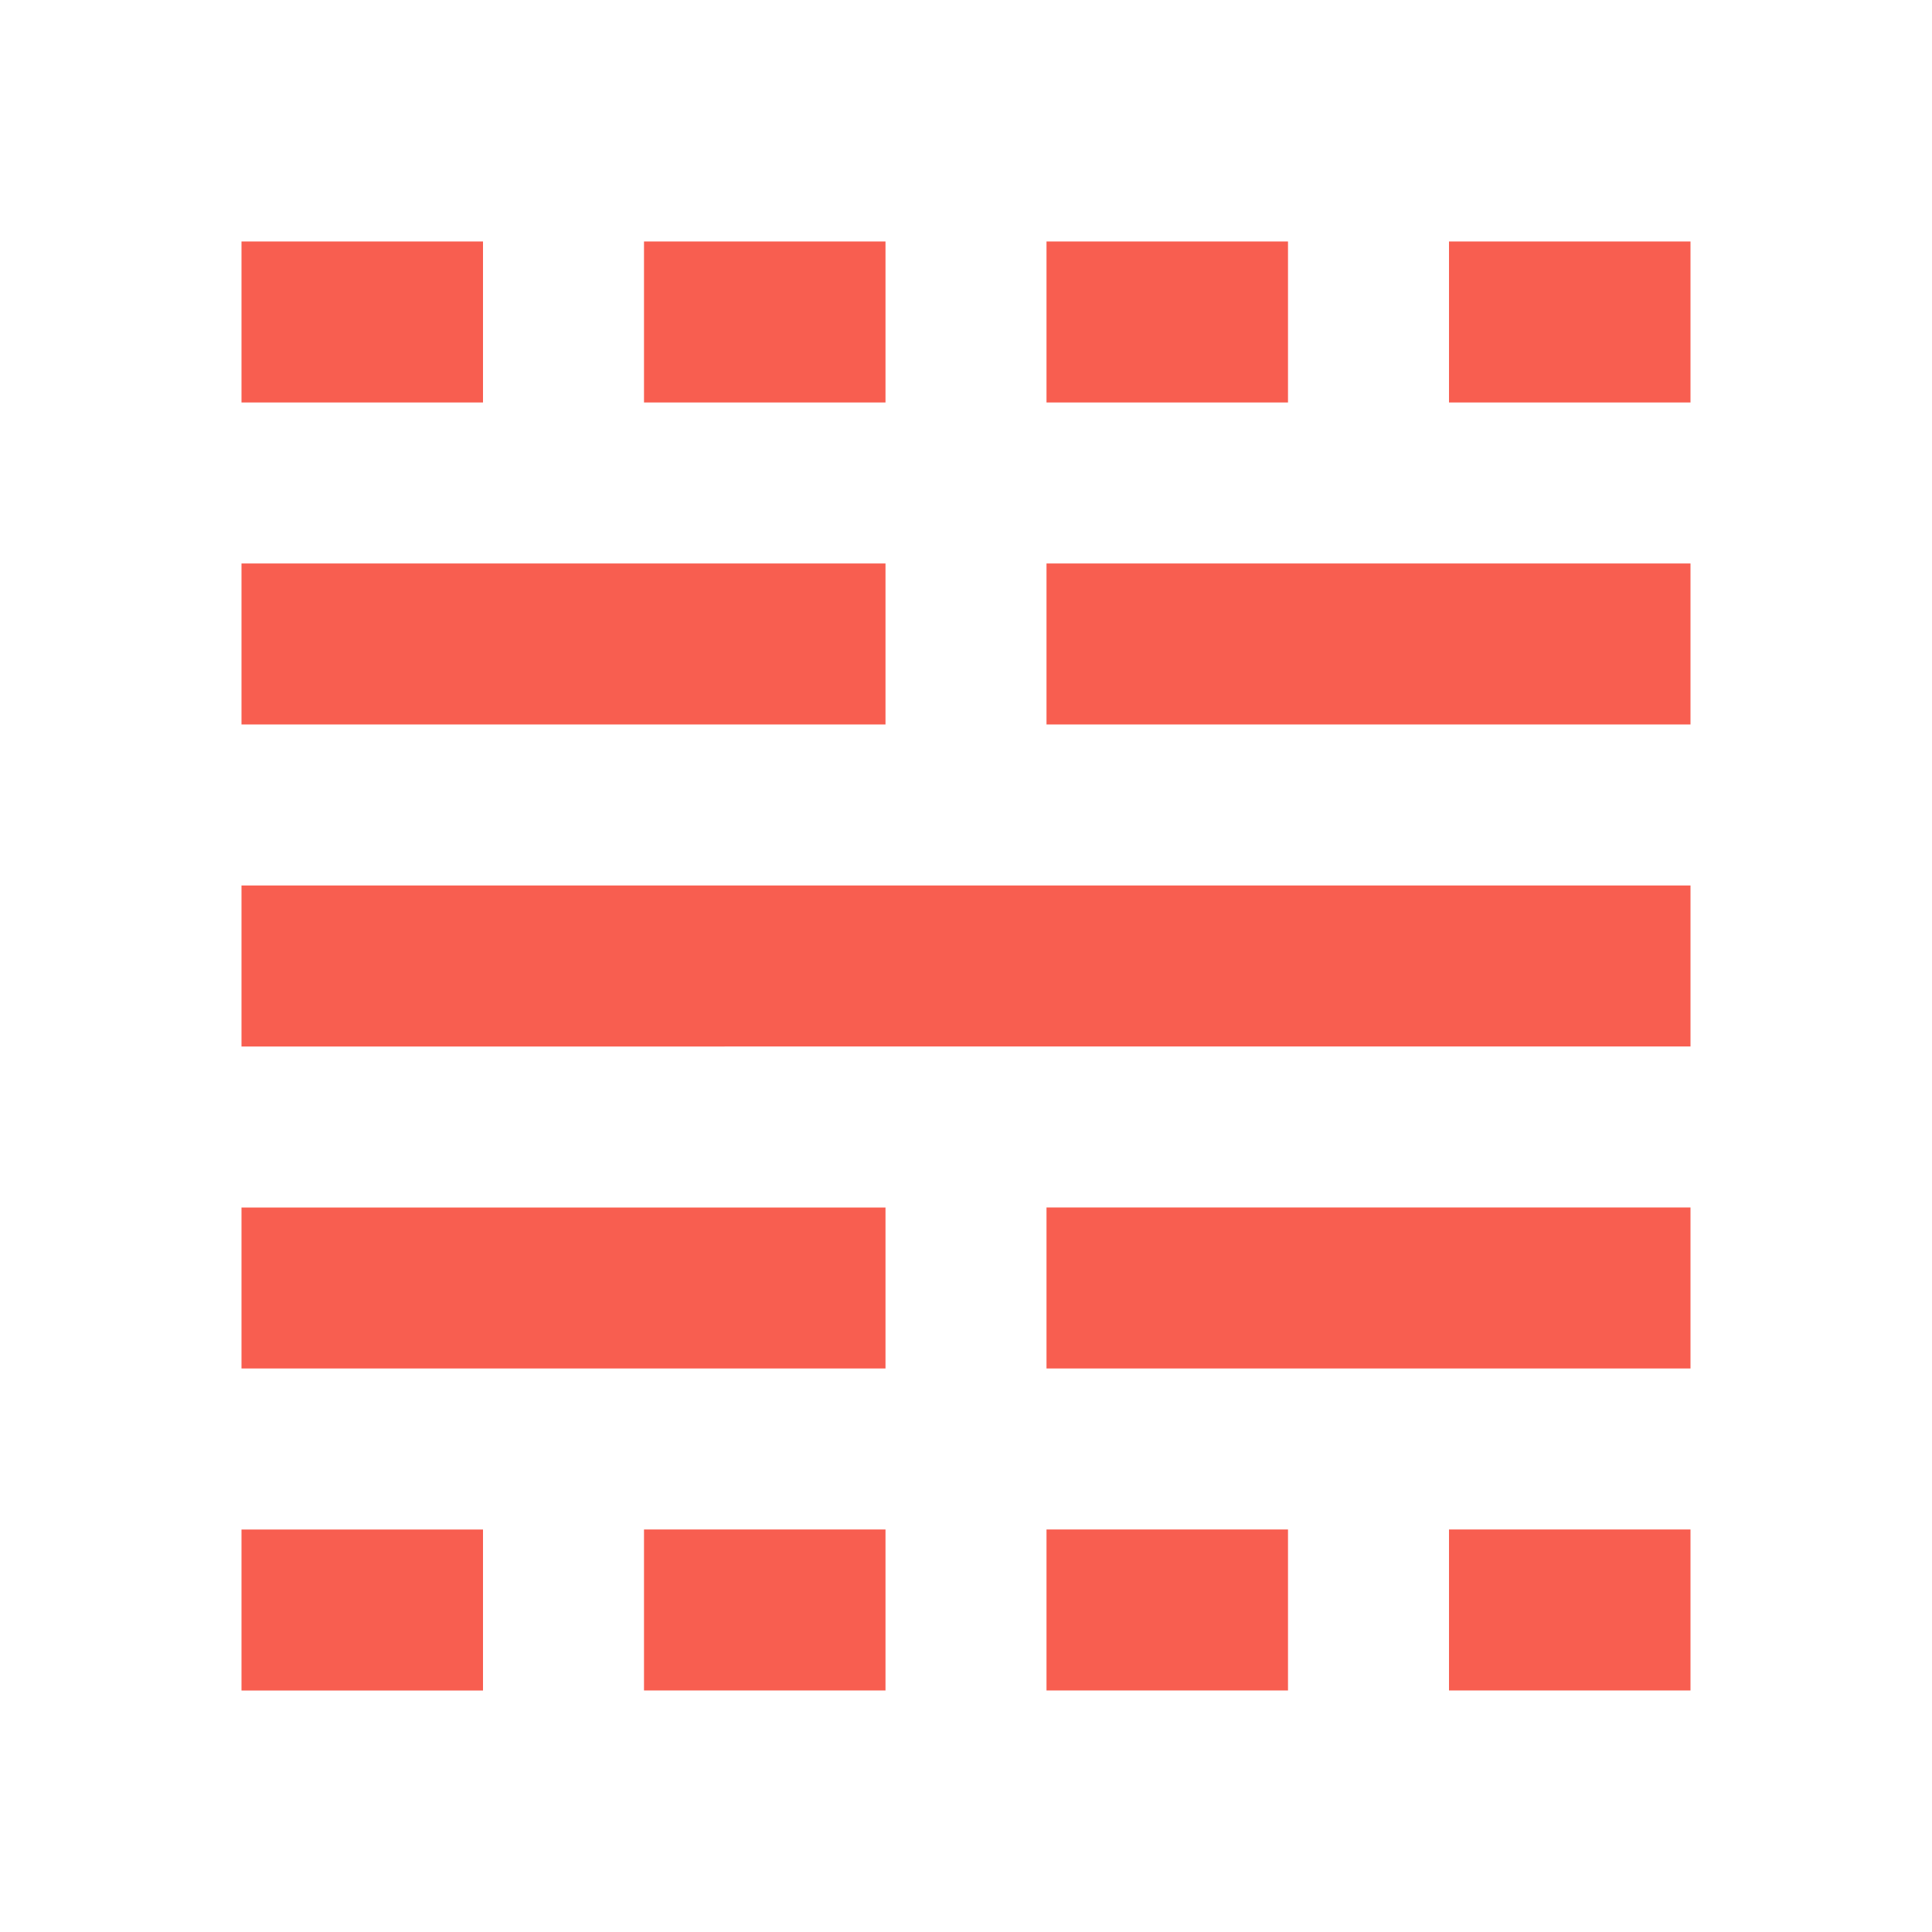 <?xml version="1.0" encoding="UTF-8"?> <svg xmlns="http://www.w3.org/2000/svg" height="24px" viewBox="0 -960 960 960" width="24px" fill="#F85E50"><path d="M120-120v-80h120v80H120Zm0-160v-80h320v80H120Zm0-160v-80h720v80H120Zm0-160v-80h320v80H120Zm0-160v-80h120v80H120Zm200 640v-80h120v80H320Zm0-640v-80h120v80H320Zm200 640v-80h120v80H520Zm0-160v-80h320v80H520Zm0-320v-80h320v80H520Zm0-160v-80h120v80H520Zm200 640v-80h120v80H720Zm0-640v-80h120v80H720Z"></path></svg> 